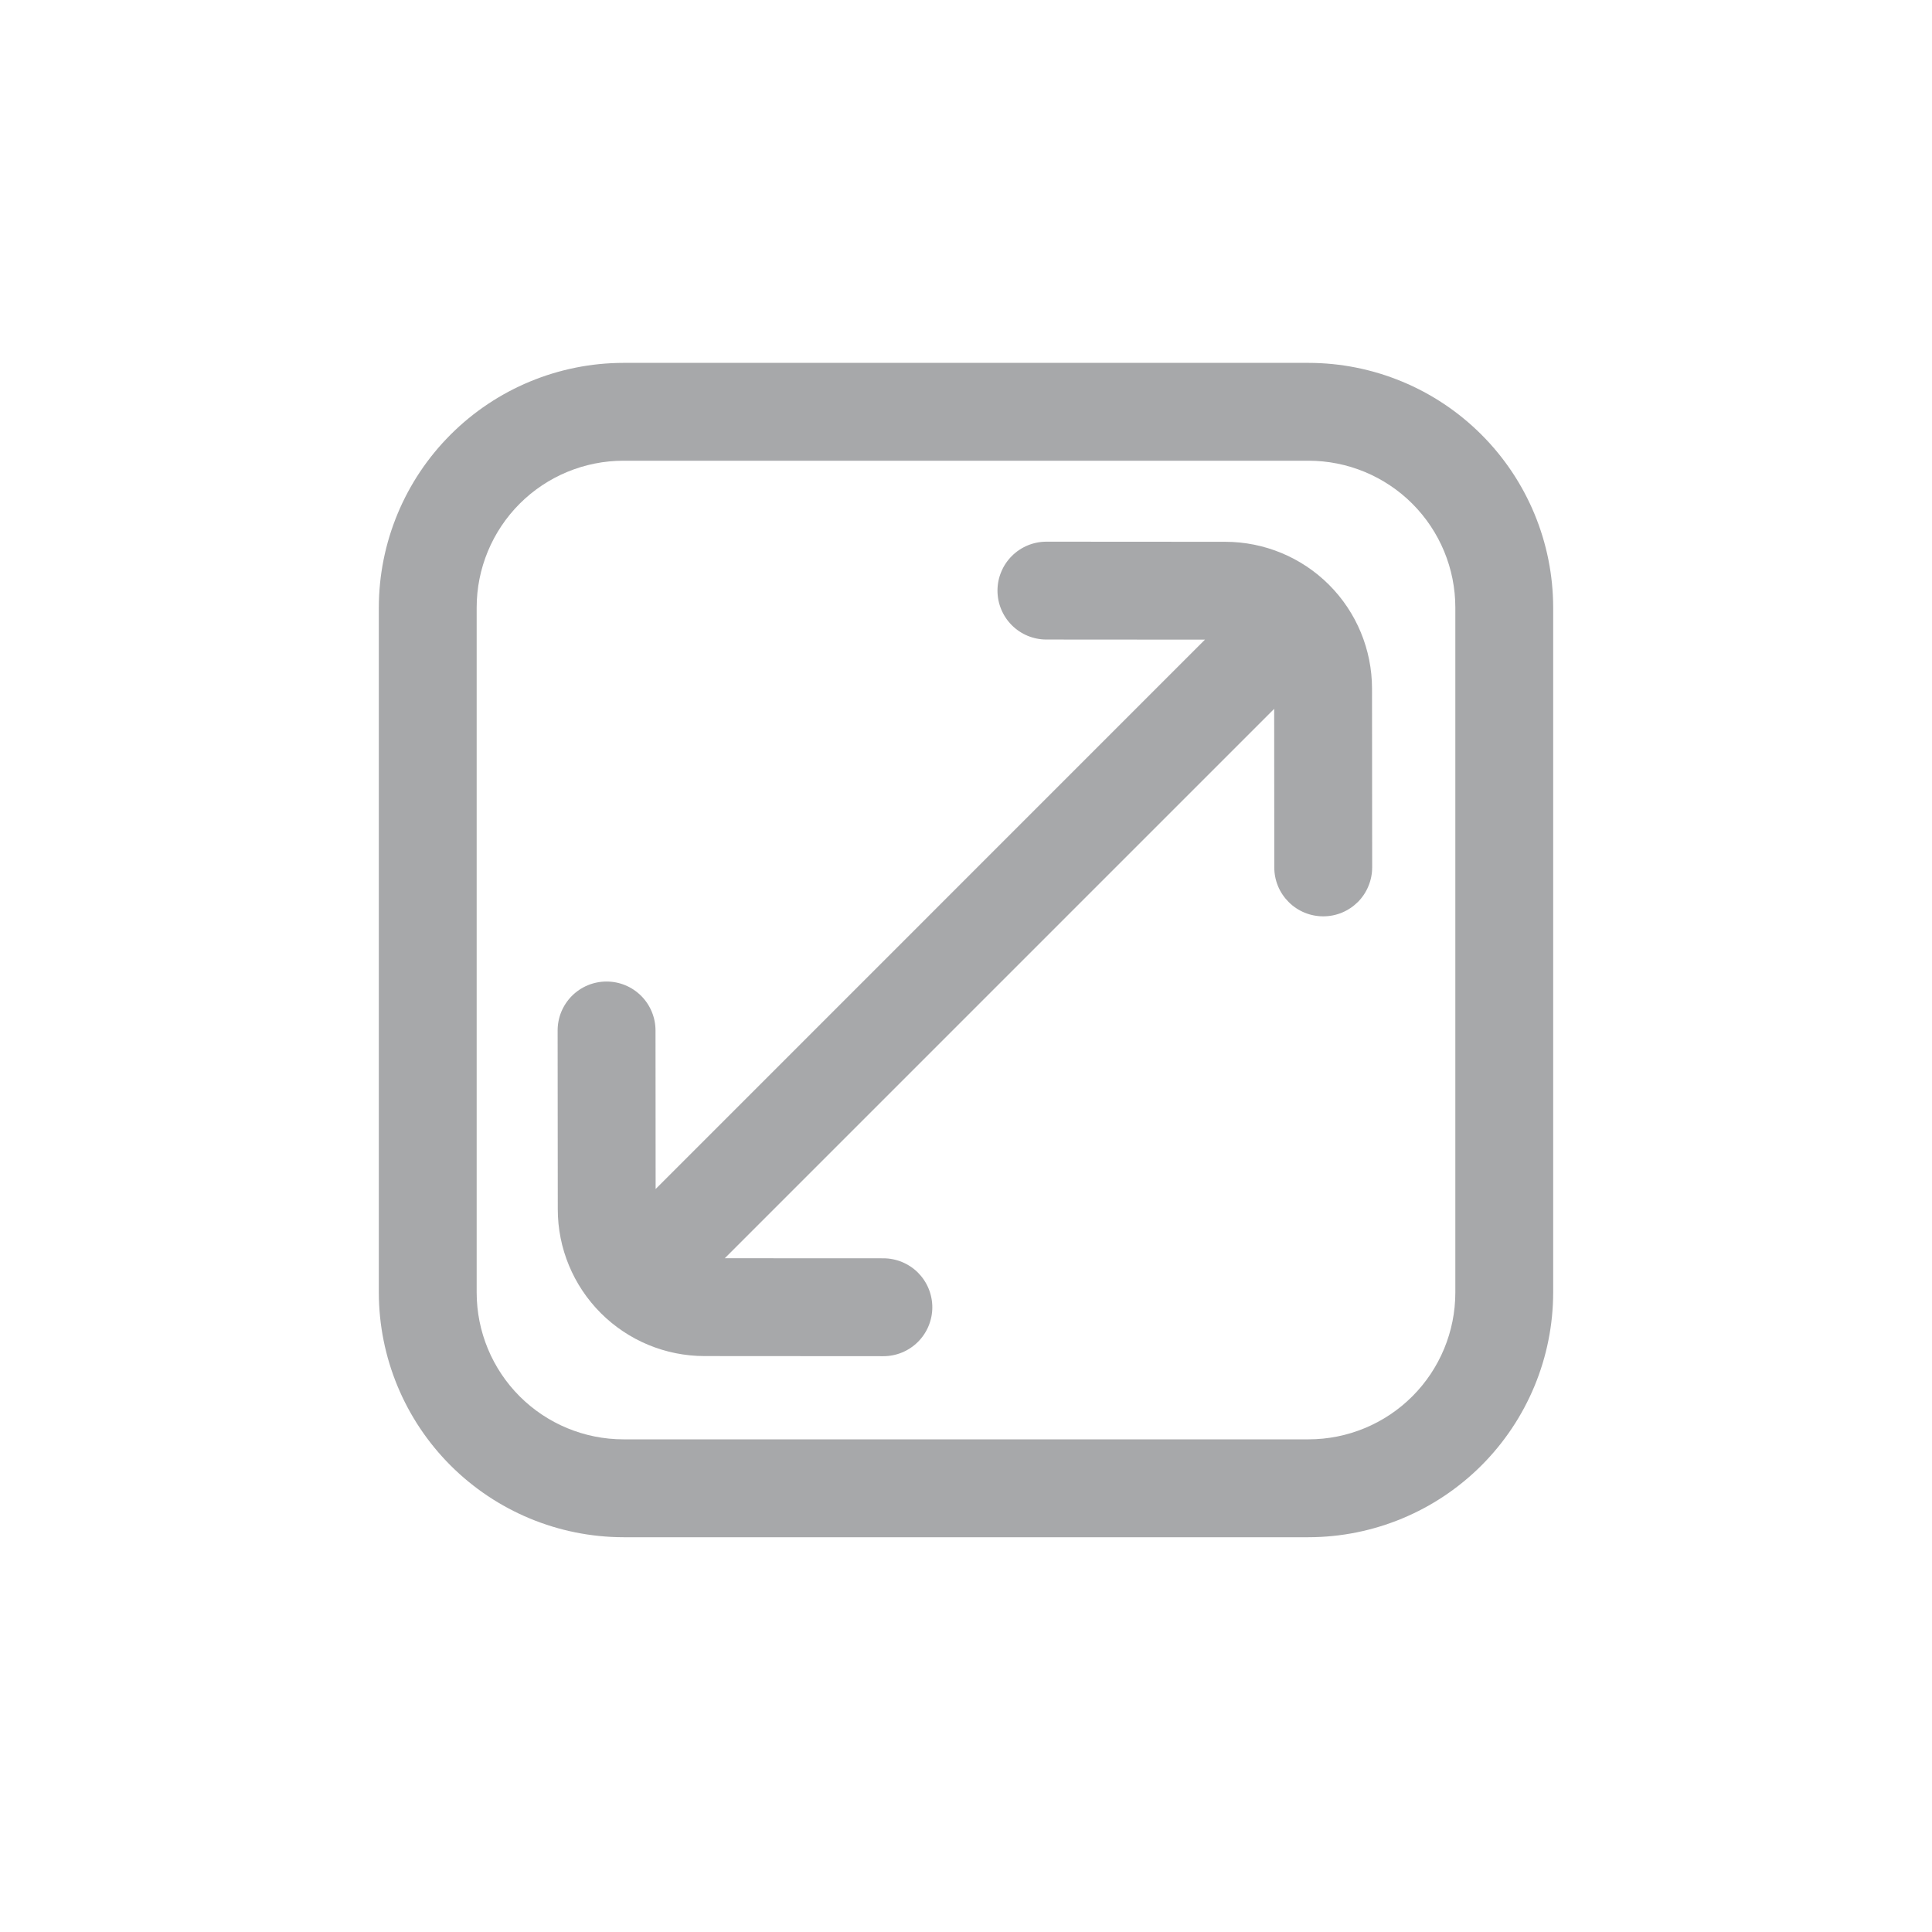 <svg width="51" height="51" viewBox="0 0 51 51" fill="none" xmlns="http://www.w3.org/2000/svg">
<g opacity="0.5">
<path d="M23.319 33.216L19.133 33.214L33.635 18.712L33.638 22.898C33.638 23.067 33.671 23.235 33.736 23.392C33.801 23.549 33.897 23.691 34.017 23.811C34.136 23.931 34.279 24.026 34.436 24.091C34.593 24.156 34.761 24.189 34.93 24.189C35.1 24.189 35.268 24.156 35.425 24.091C35.581 24.026 35.724 23.93 35.844 23.811C35.964 23.691 36.059 23.548 36.123 23.391C36.188 23.235 36.222 23.067 36.222 22.897L36.218 18.175C36.217 17.148 35.809 16.163 35.083 15.437C34.357 14.711 33.372 14.303 32.345 14.302L27.623 14.299C27.454 14.299 27.286 14.332 27.129 14.397C26.972 14.462 26.83 14.557 26.71 14.677C26.59 14.797 26.494 14.939 26.43 15.096C26.364 15.252 26.331 15.42 26.331 15.59C26.331 15.76 26.364 15.928 26.429 16.084C26.494 16.241 26.589 16.384 26.709 16.504C26.829 16.624 26.971 16.719 27.128 16.784C27.285 16.849 27.453 16.882 27.622 16.882L31.808 16.885L17.307 31.387L17.304 27.201C17.304 27.031 17.27 26.863 17.205 26.707C17.14 26.55 17.045 26.408 16.925 26.288C16.805 26.168 16.663 26.073 16.506 26.008C16.349 25.943 16.181 25.91 16.012 25.91C15.842 25.91 15.674 25.943 15.517 26.008C15.36 26.073 15.218 26.168 15.098 26.288C14.978 26.408 14.883 26.551 14.818 26.707C14.753 26.864 14.72 27.032 14.72 27.202L14.724 31.924C14.724 32.951 15.133 33.935 15.859 34.662C16.585 35.388 17.569 35.796 18.596 35.797L23.318 35.8C23.488 35.8 23.656 35.767 23.813 35.702C23.97 35.637 24.112 35.542 24.232 35.422C24.352 35.302 24.447 35.16 24.512 35.003C24.577 34.846 24.611 34.678 24.611 34.509C24.611 34.339 24.577 34.171 24.512 34.014C24.448 33.858 24.352 33.715 24.233 33.595C24.113 33.475 23.97 33.38 23.814 33.315C23.657 33.25 23.489 33.216 23.319 33.216Z" fill="#505256"/>
<path d="M34.542 9.579H16.458C14.746 9.581 13.105 10.262 11.894 11.473C10.683 12.683 10.002 14.325 10 16.037L10 34.12C10.002 35.833 10.683 37.474 11.894 38.685C13.105 39.895 14.746 40.577 16.458 40.579H34.542C36.254 40.577 37.895 39.895 39.106 38.685C40.317 37.474 40.998 35.833 41 34.12V16.037C40.998 14.325 40.317 12.683 39.106 11.473C37.895 10.262 36.254 9.581 34.542 9.579V9.579ZM38.417 34.12C38.417 35.148 38.008 36.134 37.282 36.86C36.555 37.587 35.569 37.995 34.542 37.995H16.458C15.431 37.995 14.445 37.587 13.718 36.86C12.992 36.134 12.583 35.148 12.583 34.12V16.037C12.583 15.009 12.992 14.024 13.718 13.297C14.445 12.57 15.431 12.162 16.458 12.162H34.542C35.569 12.162 36.555 12.57 37.282 13.297C38.008 14.024 38.417 15.009 38.417 16.037V34.12Z" fill="#505256"/>
</g>
</svg>
